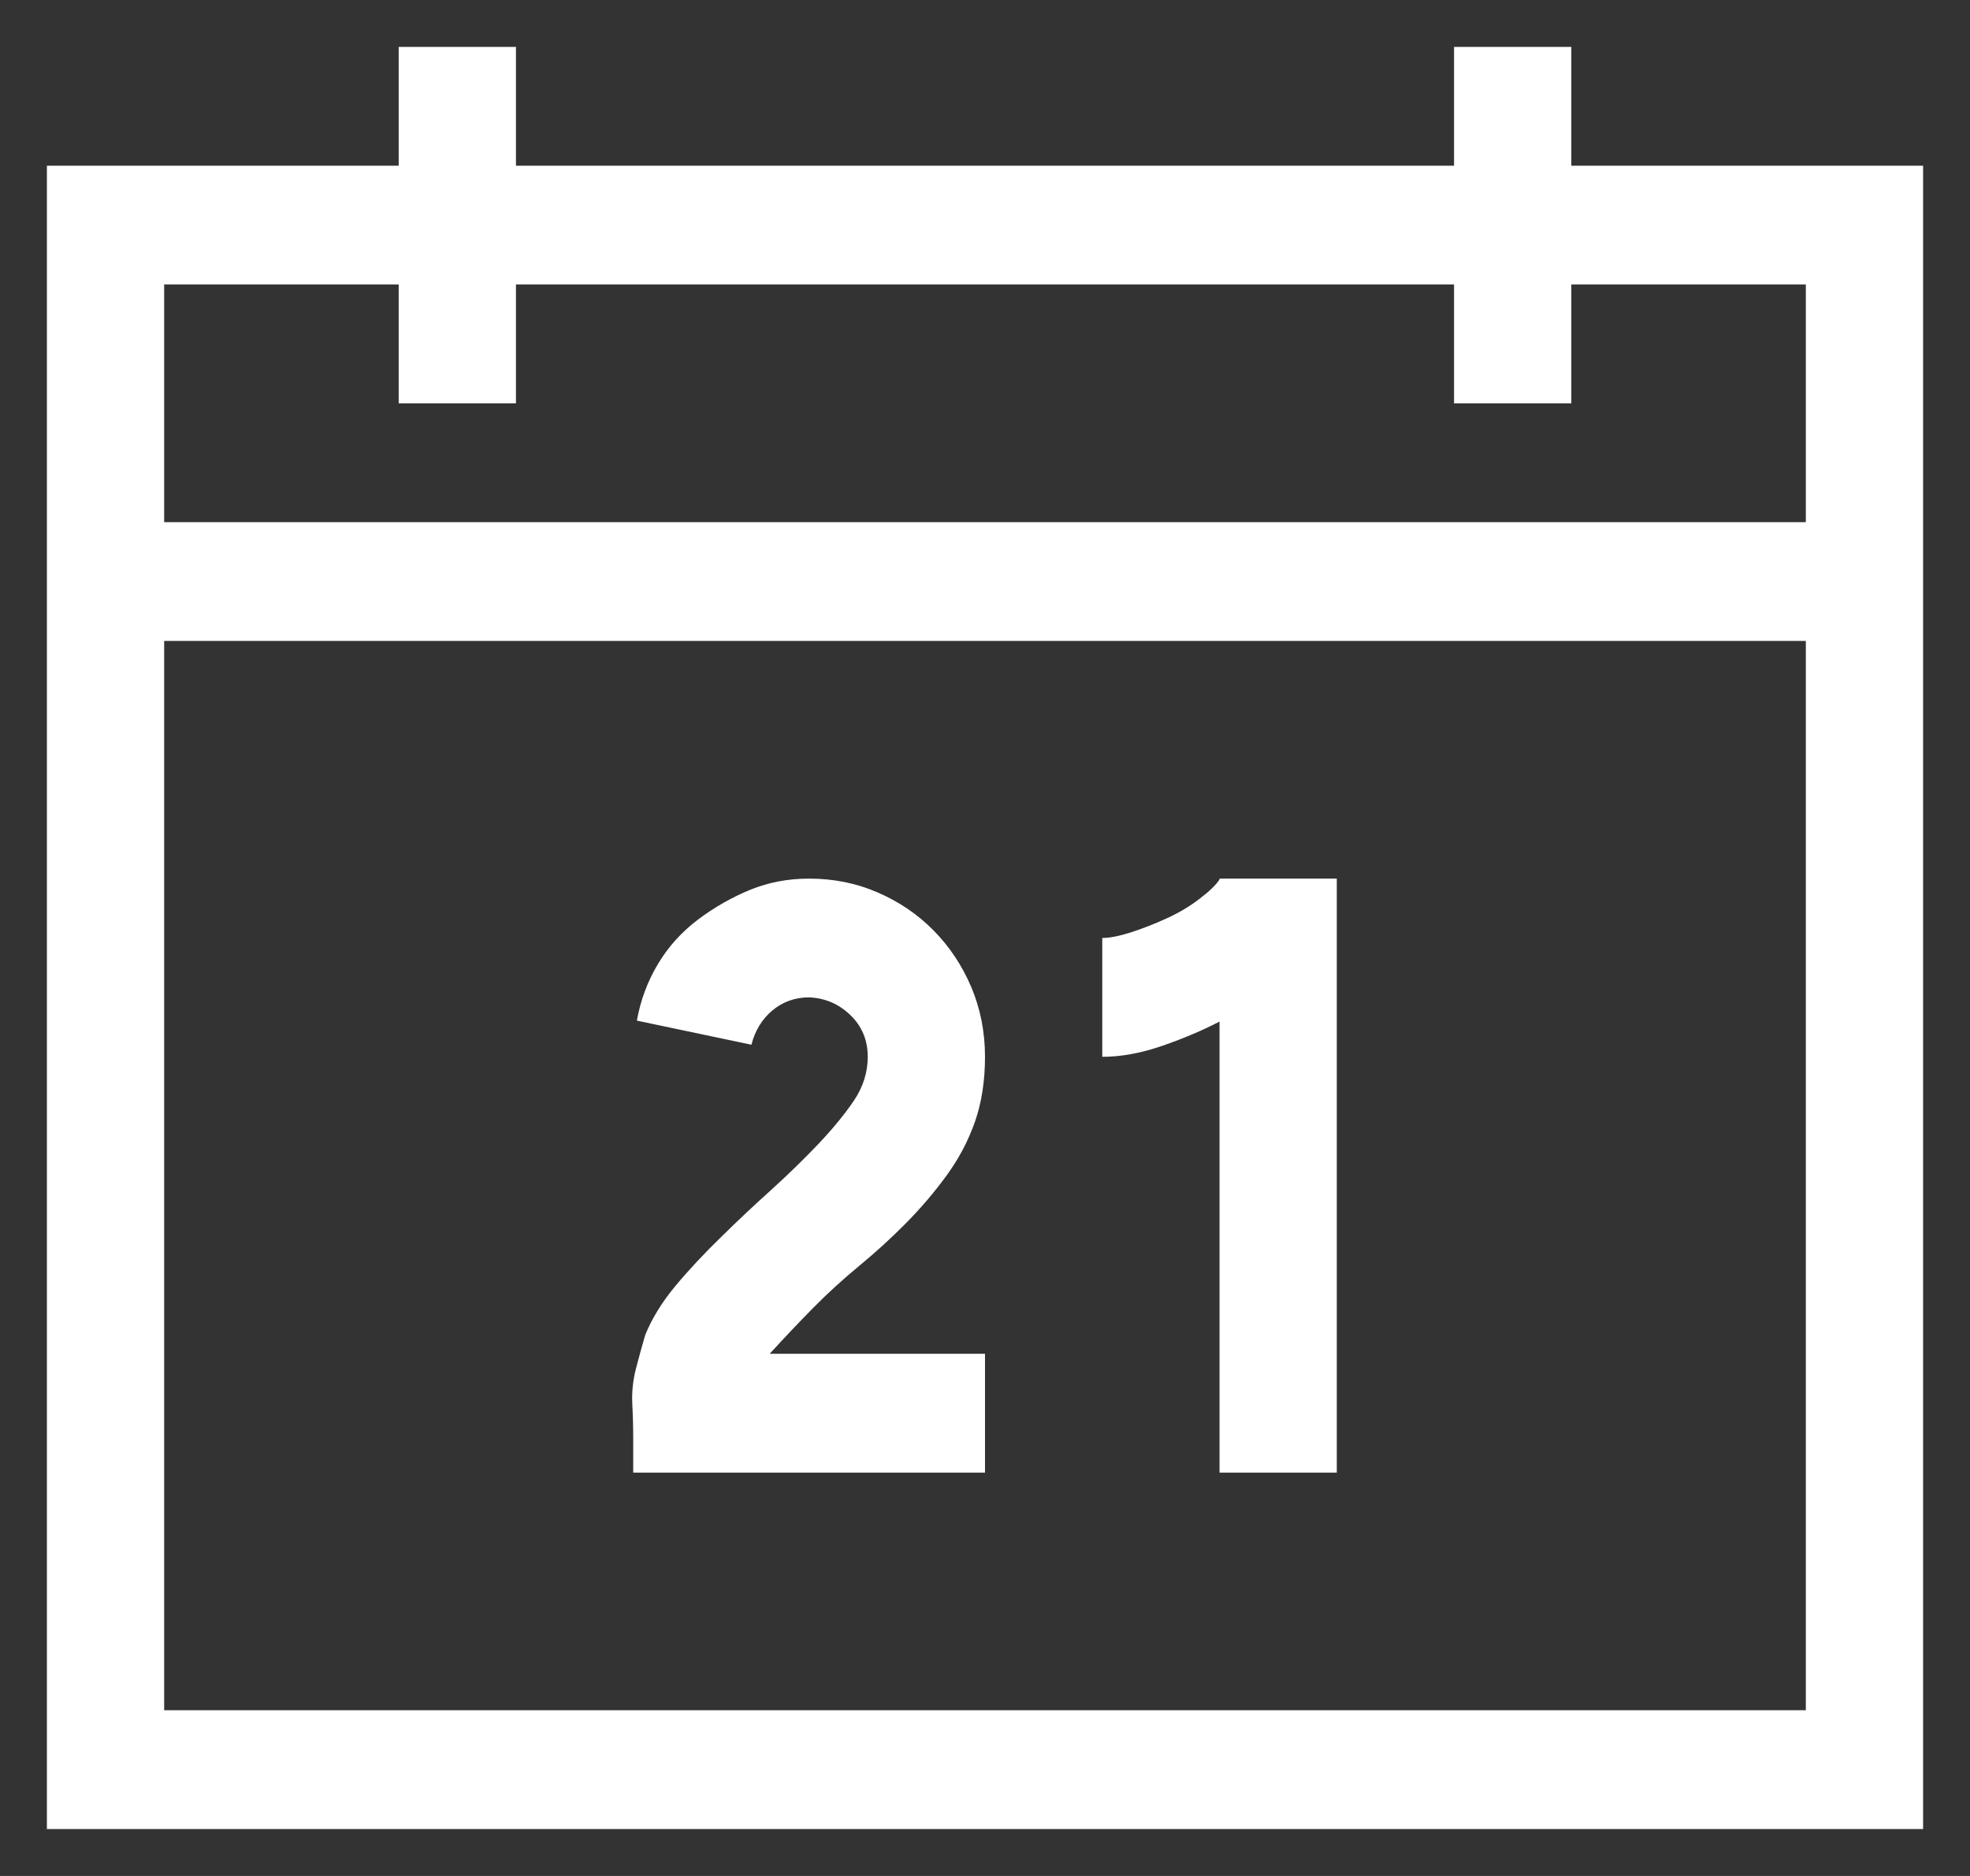 <svg width="21" height="20" viewBox="0 0 21 20" fill="none" xmlns="http://www.w3.org/2000/svg">
<rect x="0" y="0" width="21" height="20" fill="#333333" stroke="none"/>
<path d="M20.5 1.767V19.5H0.5V1.767H4.25V0.5H5.5V1.767H15.5V0.5H16.75V1.767H20.5ZM1.75 3.033V5.567H19.25V3.033H16.75V4.3H15.5V3.033H5.5V4.3H4.25V3.033H1.75ZM19.25 18.233V6.833H1.75V18.233H19.25ZM14.25 9.367V15.7H13V10.891C12.824 10.983 12.622 11.069 12.395 11.148C12.167 11.227 11.952 11.267 11.75 11.267V10C11.828 10 11.929 9.98 12.053 9.941C12.176 9.901 12.303 9.852 12.434 9.792C12.564 9.733 12.681 9.664 12.785 9.584C12.889 9.505 12.961 9.436 13 9.377V9.367H14.25ZM10.5 11.267C10.5 11.524 10.464 11.755 10.393 11.959C10.321 12.164 10.22 12.355 10.09 12.533C9.96 12.711 9.816 12.88 9.66 13.038C9.504 13.196 9.338 13.348 9.162 13.493C8.986 13.638 8.82 13.79 8.664 13.948C8.508 14.107 8.355 14.268 8.205 14.433H10.5V15.7H6.75V15.344C6.75 15.218 6.747 15.093 6.74 14.968C6.734 14.842 6.747 14.717 6.779 14.592C6.812 14.466 6.844 14.348 6.877 14.235C6.949 14.057 7.056 13.883 7.199 13.711C7.342 13.539 7.505 13.365 7.688 13.187C7.87 13.008 8.049 12.84 8.225 12.682C8.4 12.523 8.566 12.362 8.723 12.197C8.879 12.032 9.006 11.877 9.104 11.732C9.201 11.587 9.25 11.432 9.25 11.267C9.25 11.088 9.188 10.94 9.064 10.821C8.941 10.703 8.794 10.64 8.625 10.633C8.475 10.633 8.345 10.68 8.234 10.772C8.124 10.864 8.049 10.986 8.01 11.138L6.789 10.881C6.828 10.663 6.903 10.462 7.014 10.277C7.124 10.092 7.268 9.934 7.443 9.802C7.619 9.67 7.805 9.565 8 9.485C8.195 9.406 8.404 9.367 8.625 9.367C8.885 9.367 9.13 9.416 9.357 9.515C9.585 9.614 9.784 9.749 9.953 9.921C10.122 10.092 10.256 10.294 10.354 10.524C10.451 10.755 10.5 11.003 10.5 11.267Z" fill="white"/>
</svg>
